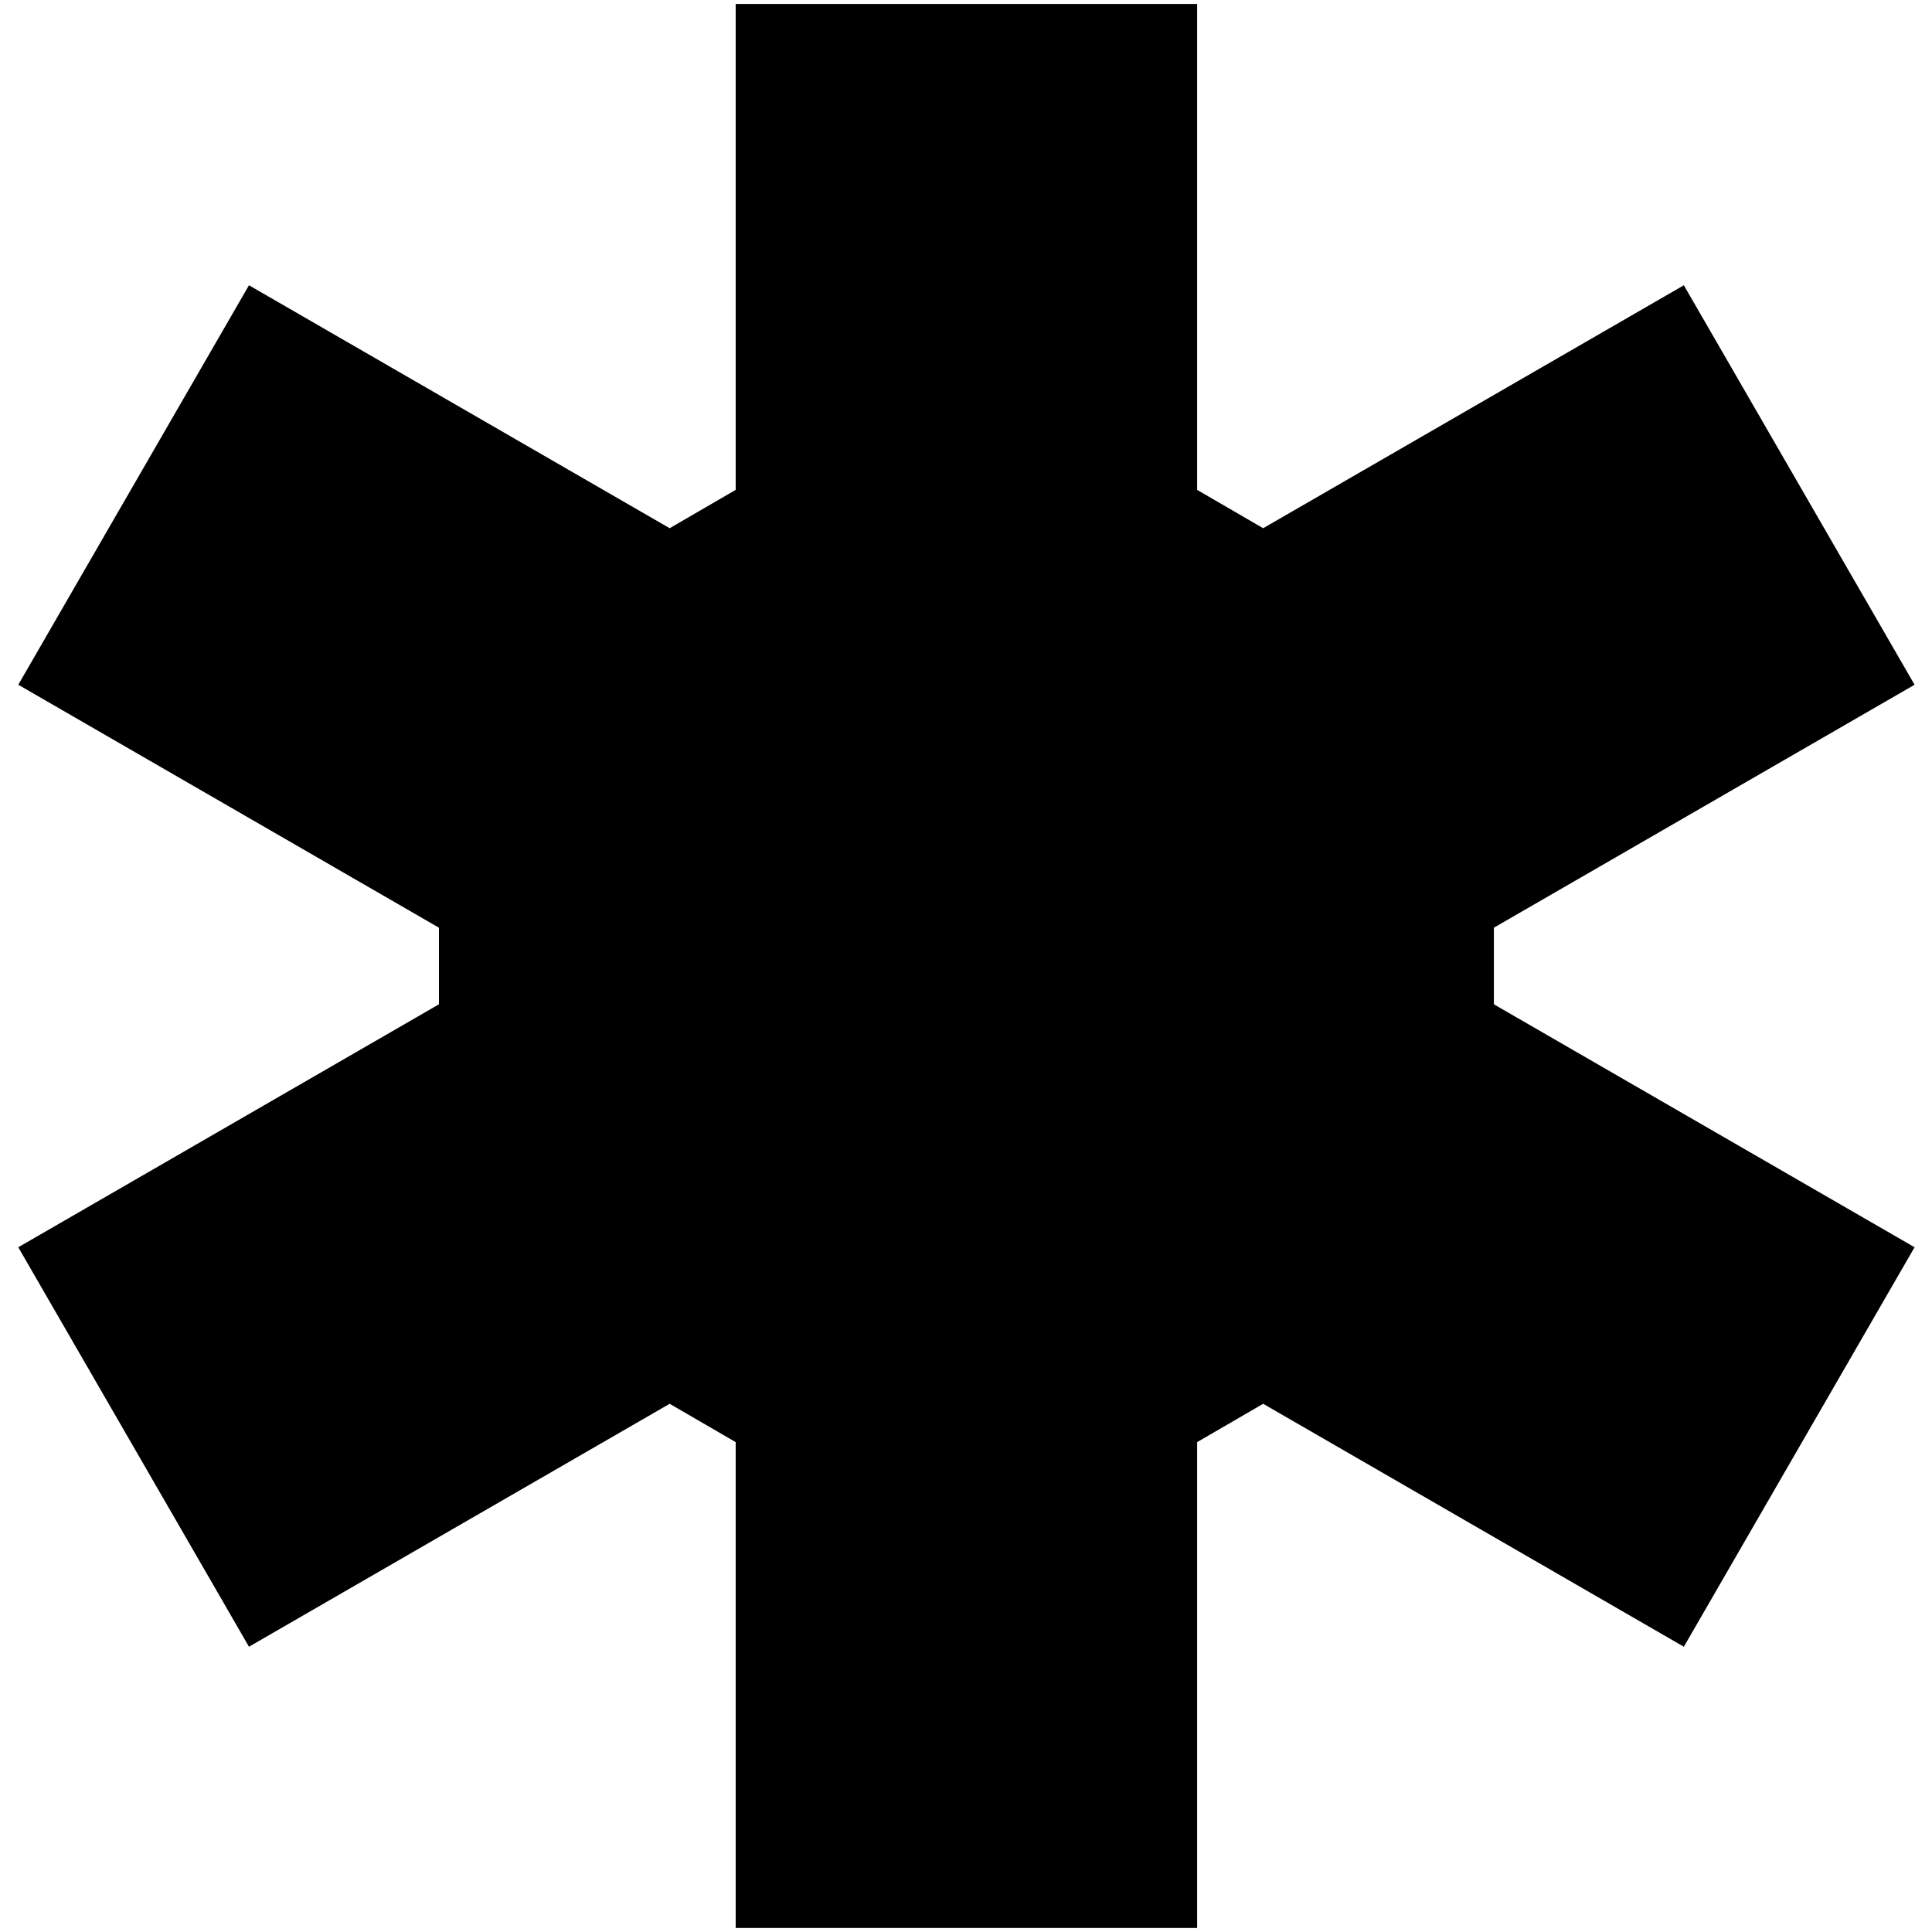 <svg width="52" height="52" viewBox="0 0 52 52" fill="none" xmlns="http://www.w3.org/2000/svg">
<path d="M19.801 51.892H32.221V38.815L33.998 37.783L45.321 44.322L51.531 33.57L40.208 27.031V24.969L51.531 18.43L45.321 7.678L33.998 14.217L32.221 13.185V0.107H19.801V13.185L18.024 14.217L6.701 7.678L0.492 18.43L11.814 24.969V27.031L0.492 33.57L6.701 44.322L18.024 37.783L19.801 38.815V51.892Z" fill="black"/>
</svg>
